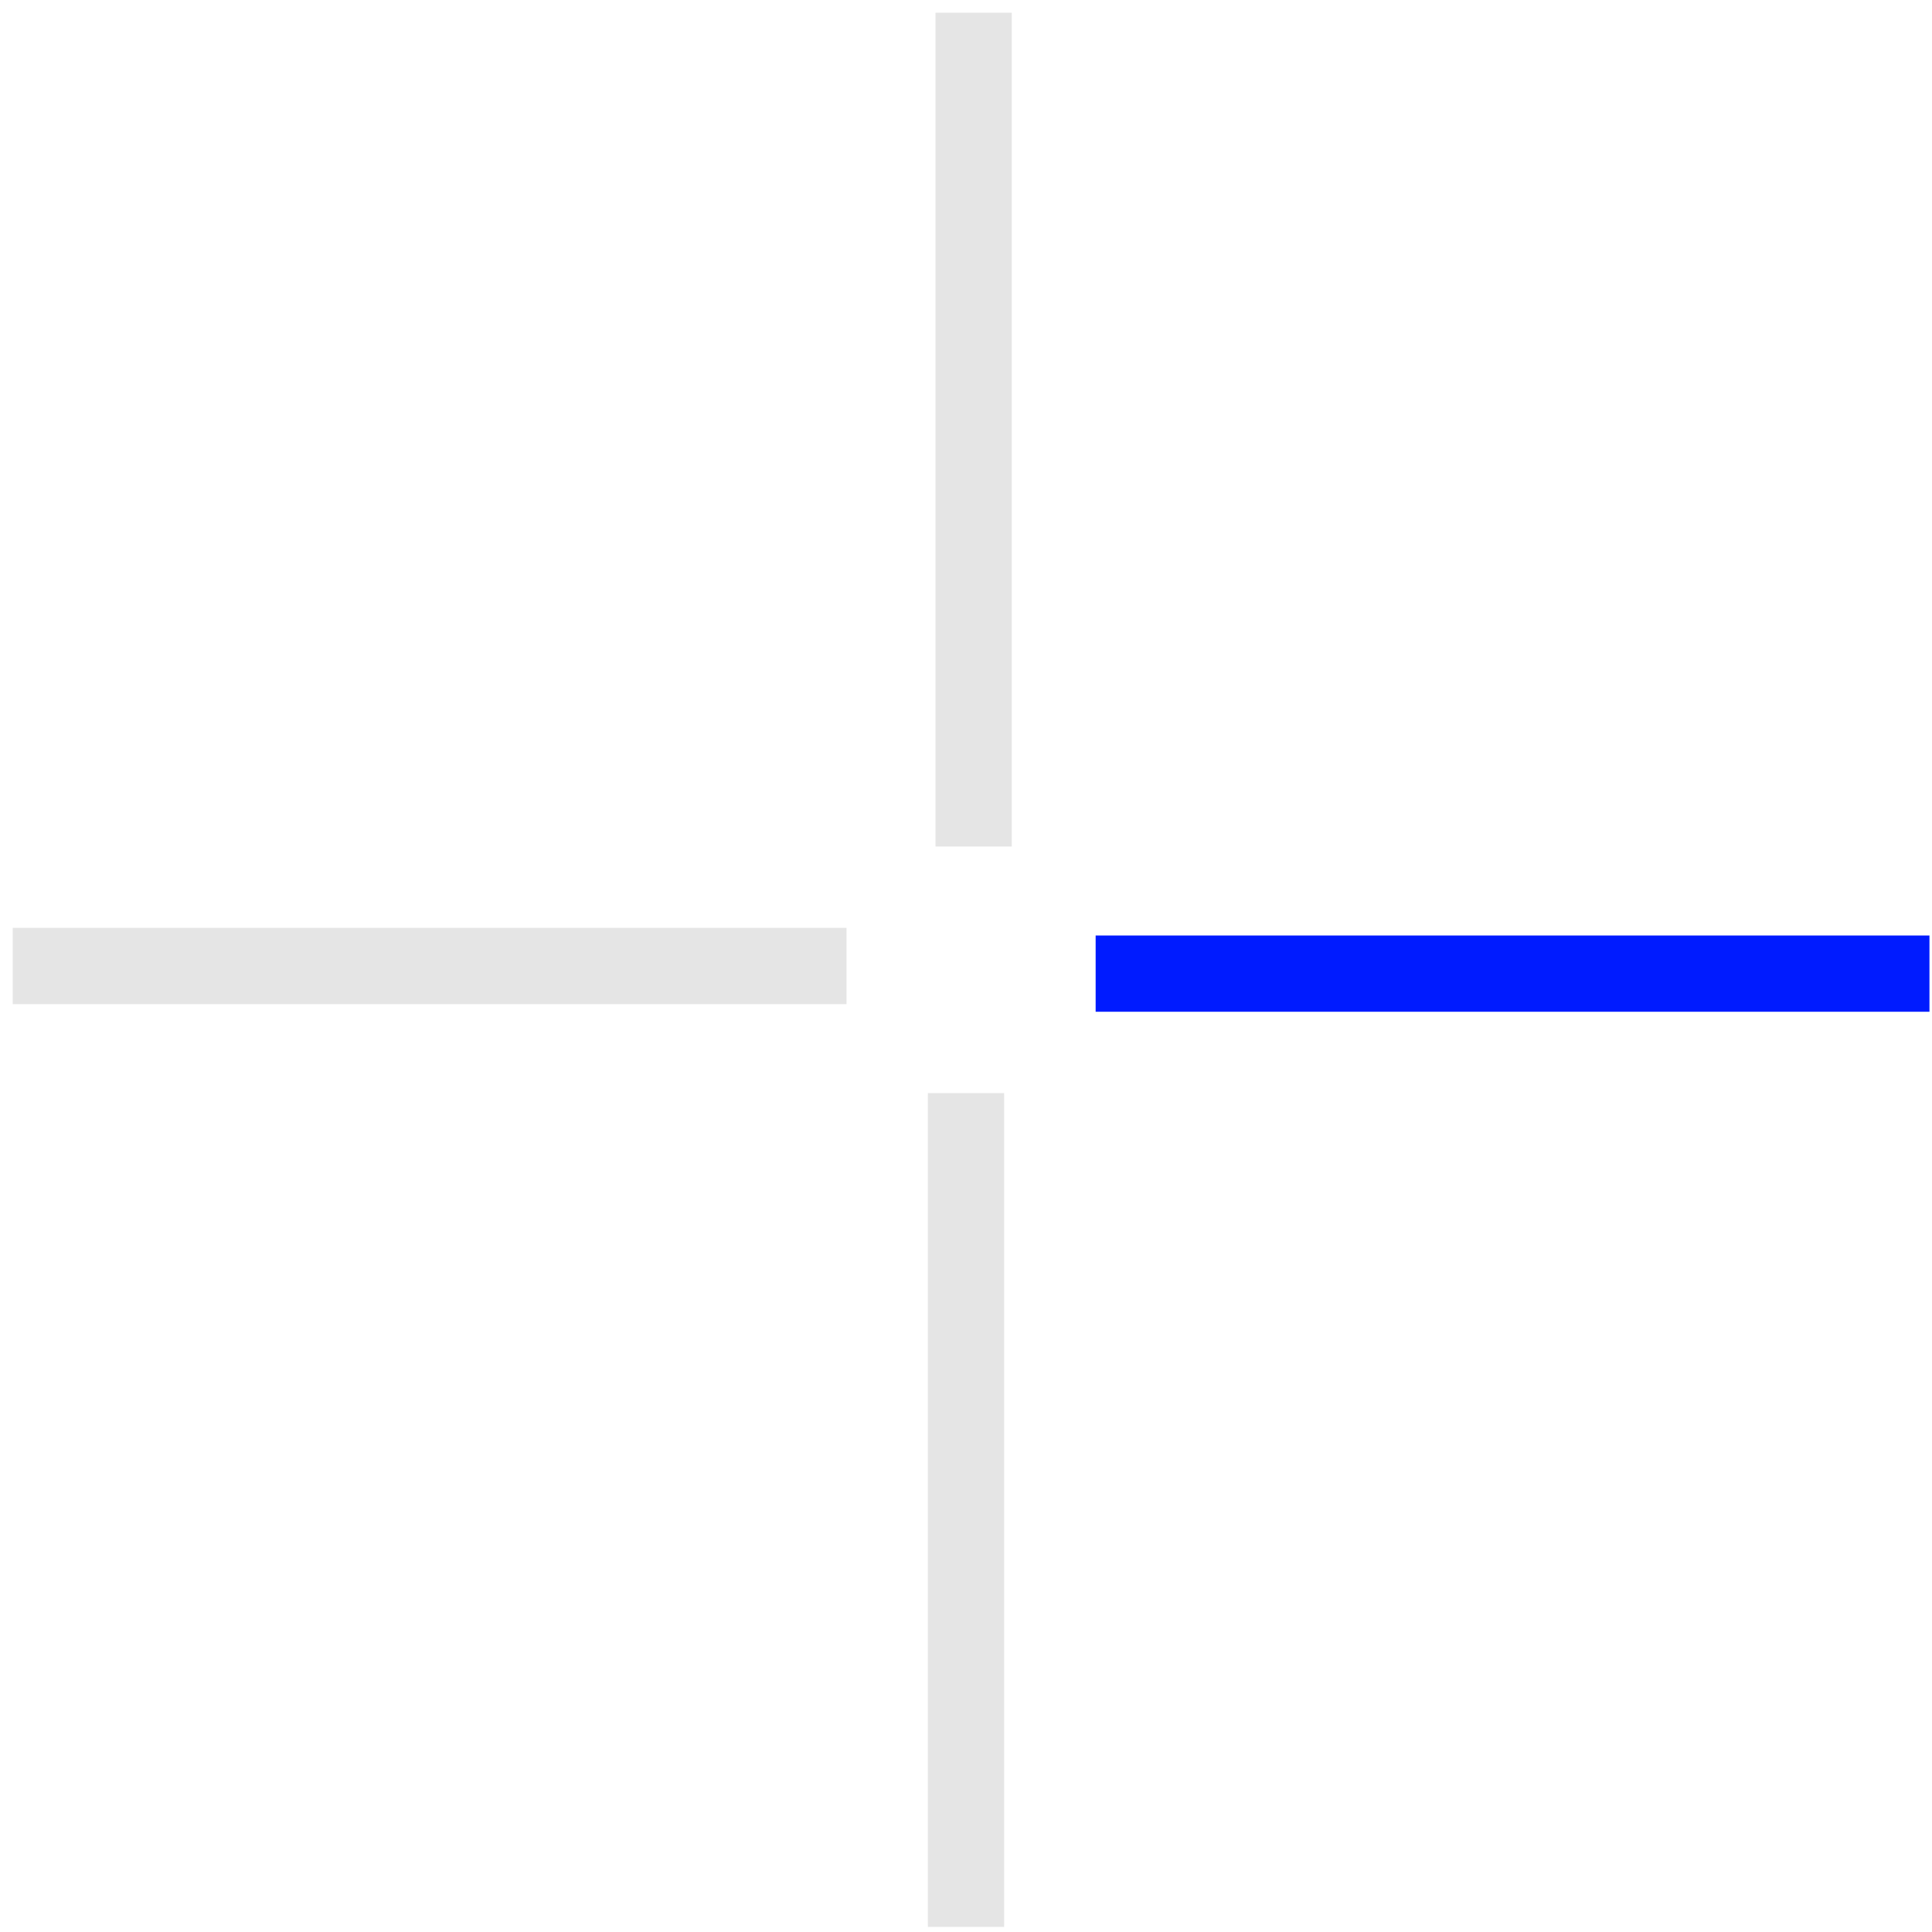 <svg xmlns="http://www.w3.org/2000/svg" id="Layer_1" viewBox="0 0 76 76"><defs><style>      .st0 {        fill: #e5e5e5;      }      .st1 {        fill: #001bff;      }    </style></defs><path class="st0" d="M33.3,36.5v3H2c0,0-1.5,0-1.5,0v-3h31.3c0,0,1.5,0,1.5,0Z"></path><path class="st1" d="M75.9,36.8v3h-31.3c0,0-1.5,0-1.5,0v-3s1.5,0,1.5,0h29.8c0,0,1.5,0,1.5,0Z"></path><path class="st0" d="M39.8.5v31.3c0,0,0,1.5,0,1.5h-3s0-1.5,0-1.5V2c0,0,0-1.5,0-1.5h3ZM39.5,43v31.3c0,0,0,1.5,0,1.5h-3s0-1.5,0-1.5v-29.8c0,0,0-1.5,0-1.5h3Z"></path></svg>